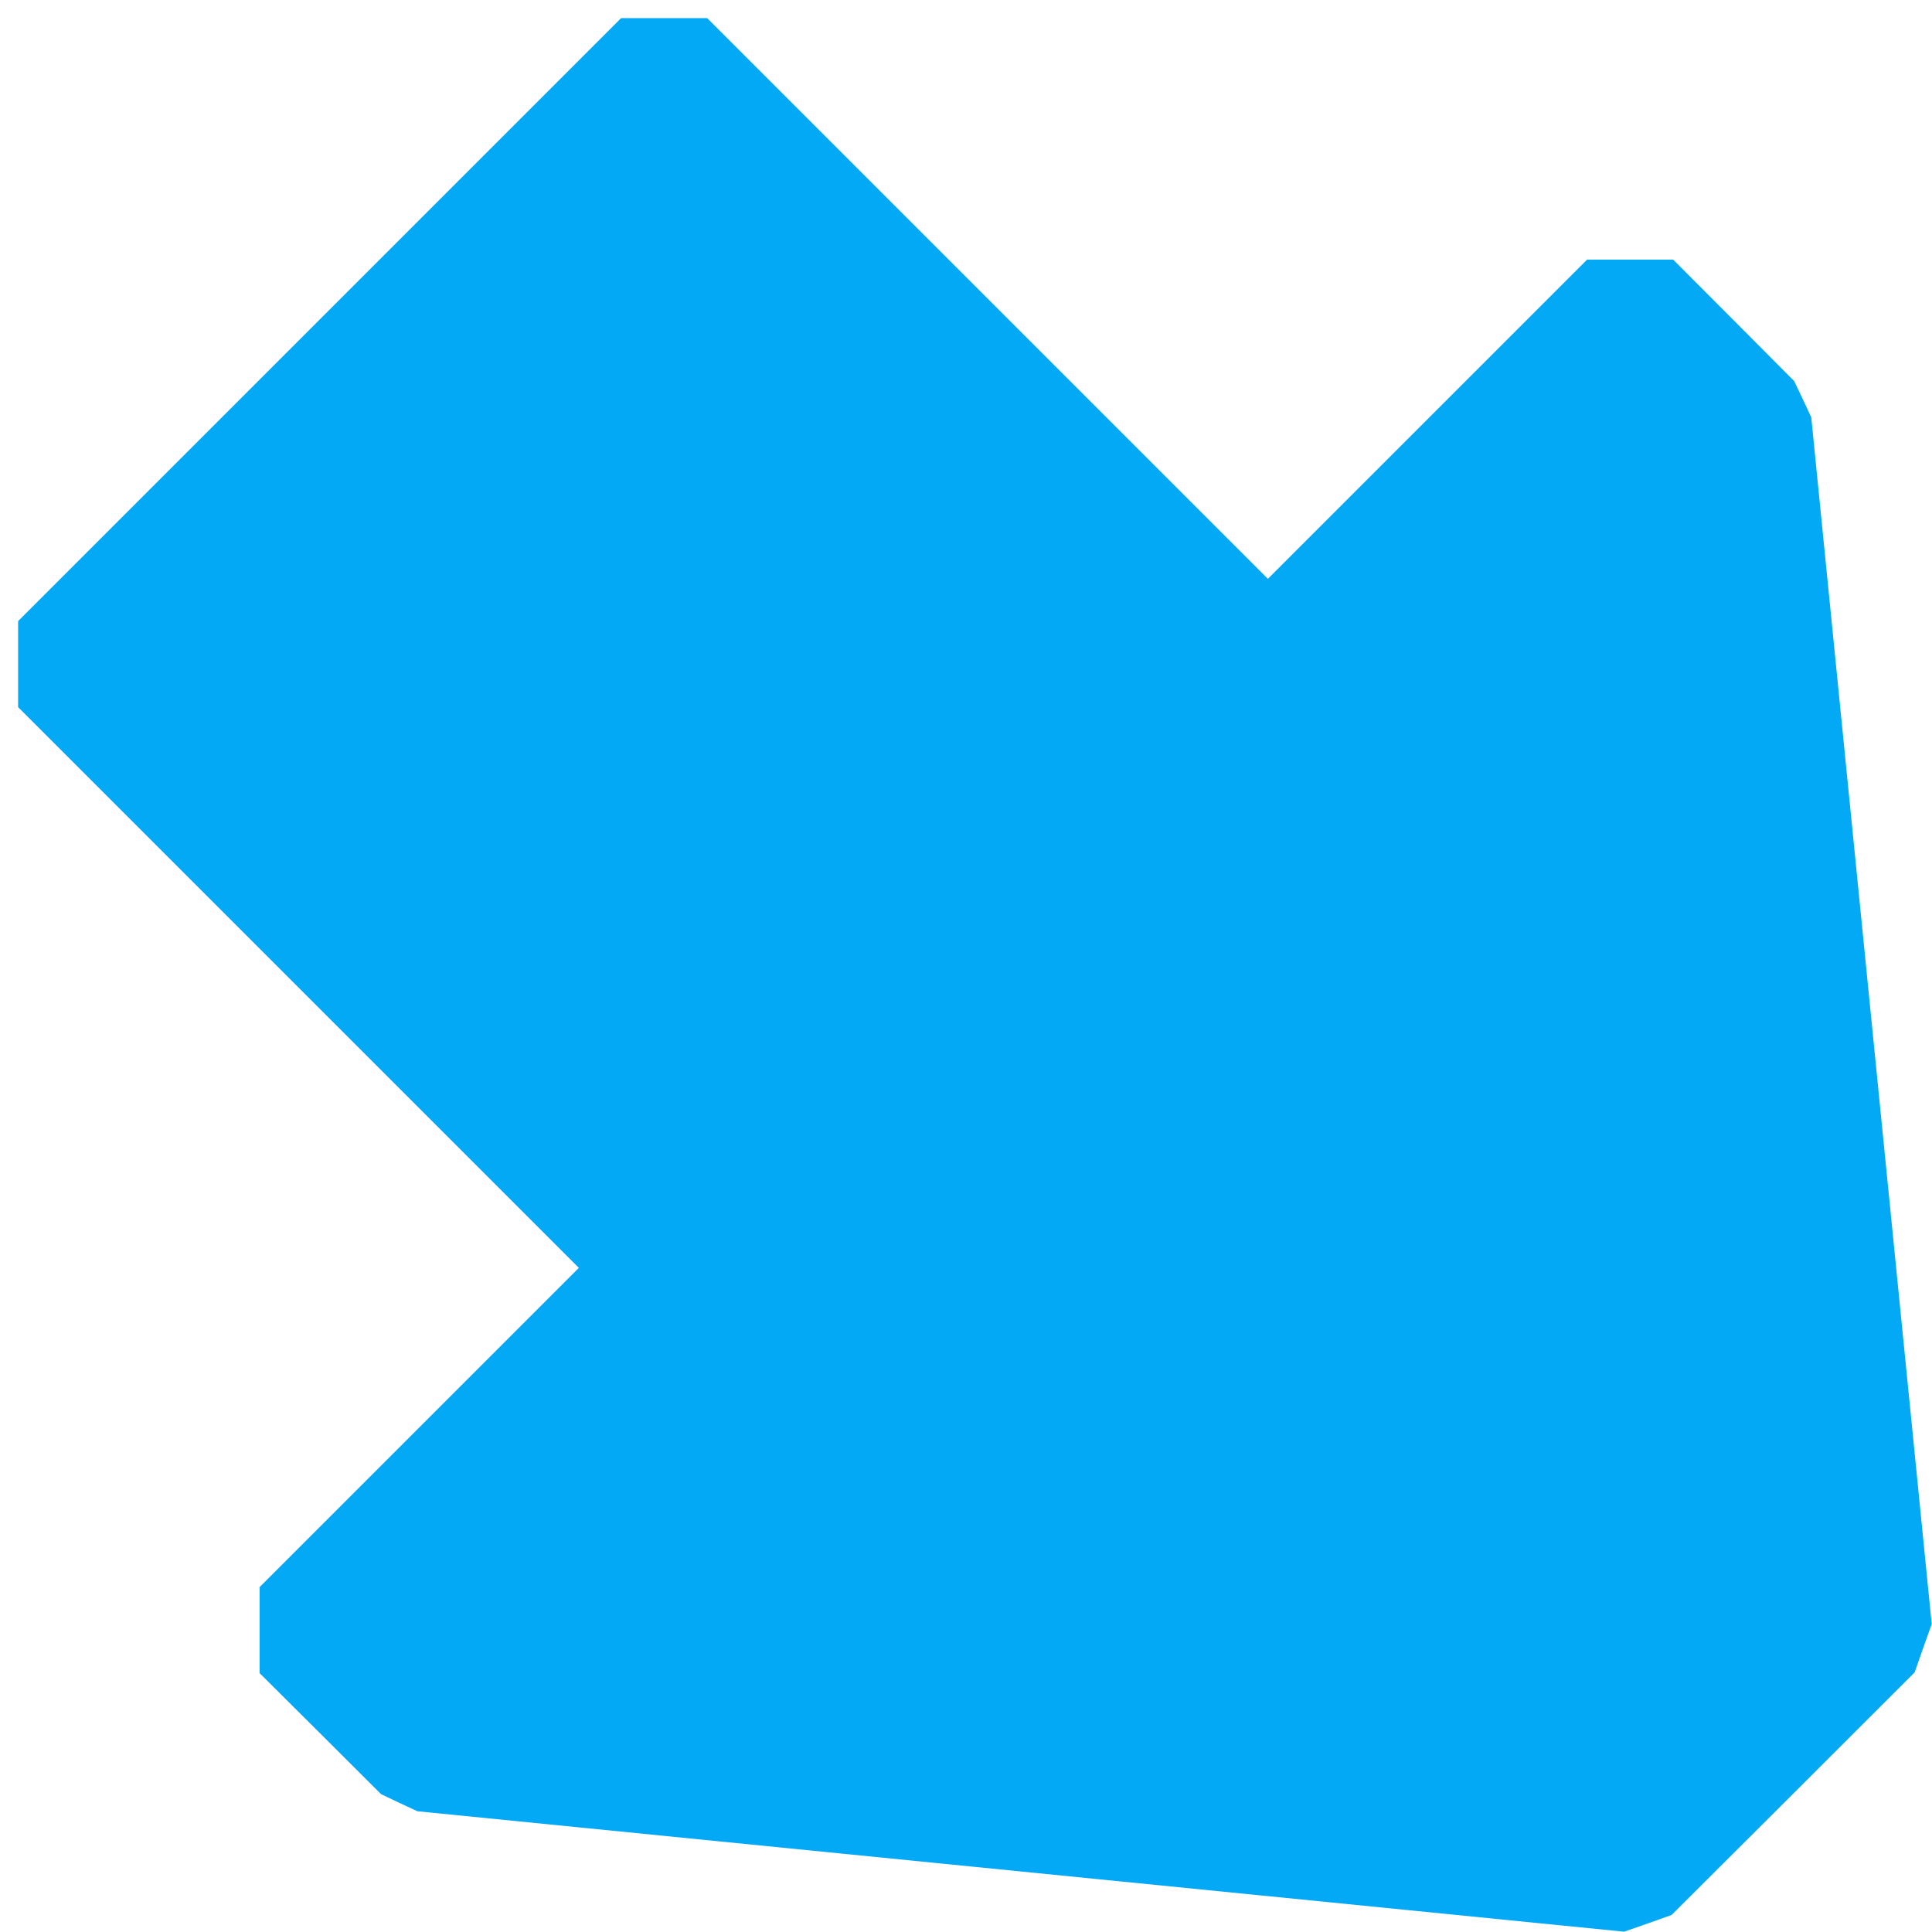 <?xml version="1.0" standalone="no"?>
<!DOCTYPE svg PUBLIC "-//W3C//DTD SVG 20010904//EN"
 "http://www.w3.org/TR/2001/REC-SVG-20010904/DTD/svg10.dtd">
<svg version="1.0" xmlns="http://www.w3.org/2000/svg"
 width="1280pt" height="1280pt" viewBox="0 0 1280 1280"
 preserveAspectRatio="xMidYMid meet">
<g transform="translate(0,1280) scale(0.1,-0.1)"
fill="#03a9f4" stroke="none">
<path d="M2117 10682 l-1997 -1997 0 -285 0 -285 1857 -1857 1858 -1858 -1058
-1058 -1057 -1057 0 -285 0 -285 403 -401 402 -401 120 -57 120 -56 3998 -399
3997 -399 158 55 157 56 805 803 805 804 56 160 57 160 -399 3998 -399 3997
-56 120 -57 120 -401 403 -401 402 -285 0 -285 0 -1057 -1057 -1058 -1058
-1858 1858 -1857 1857 -285 0 -285 0 -1998 -1998z"/>
</g>
</svg>
